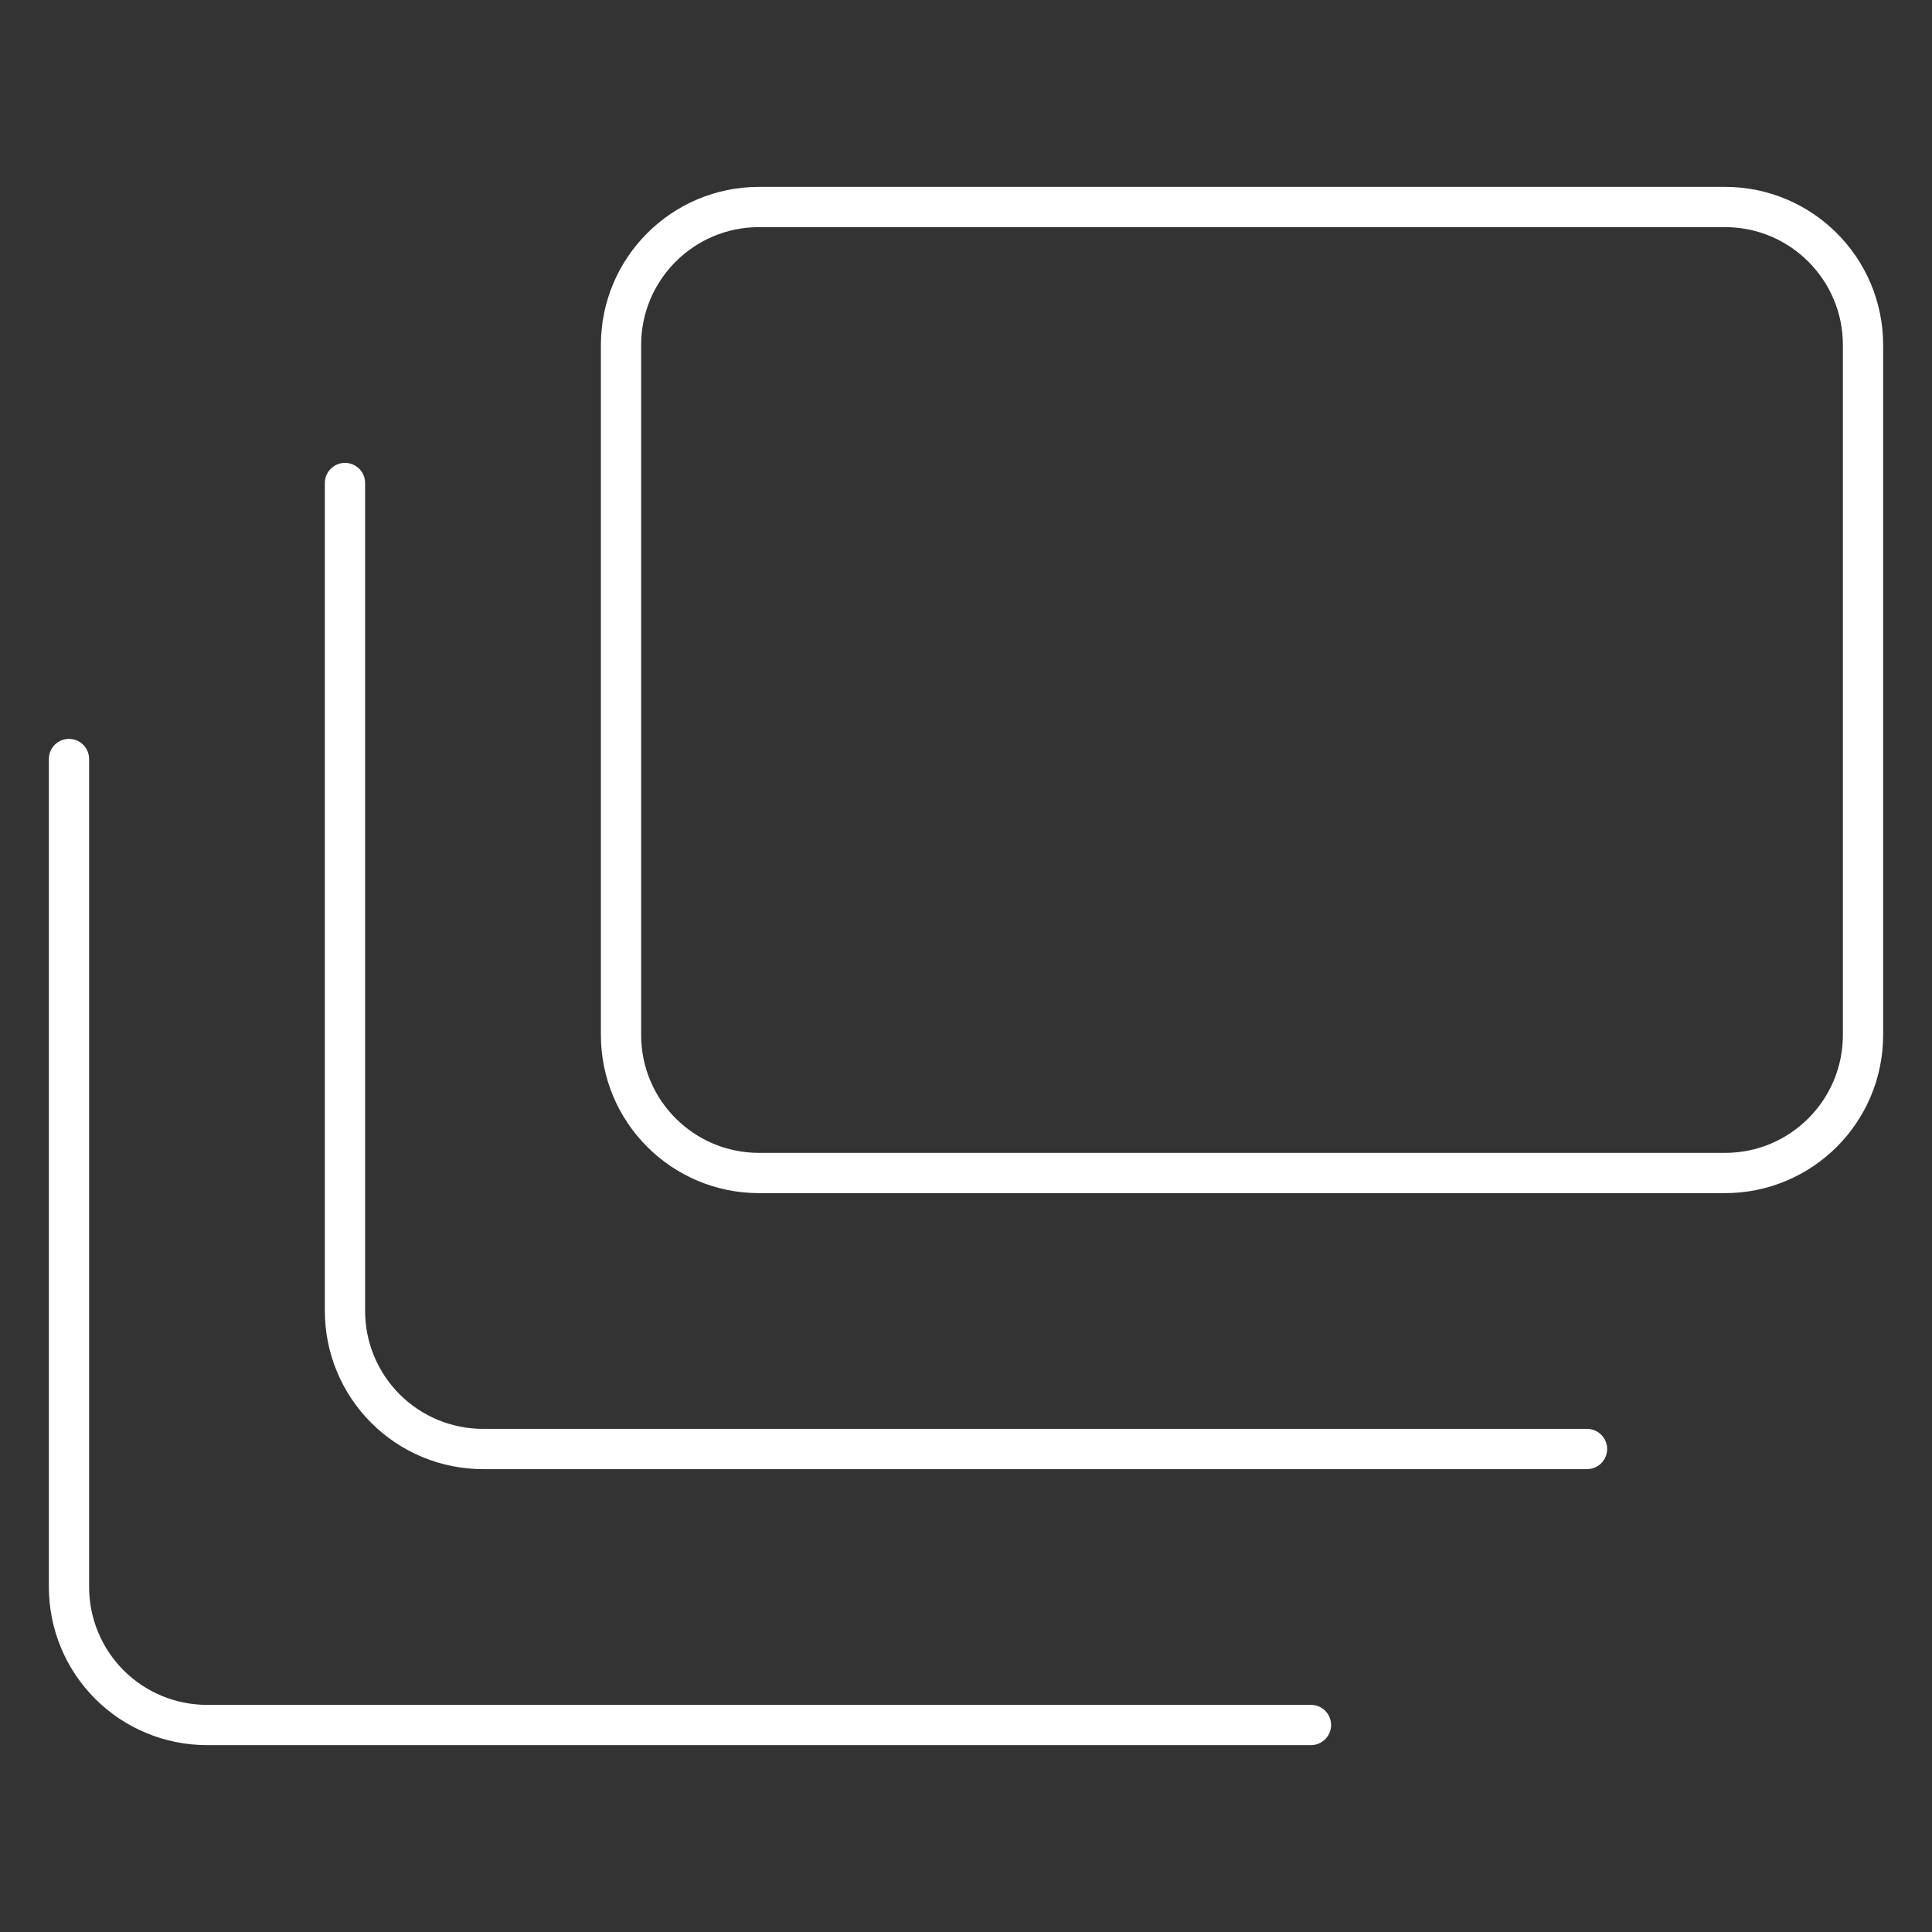 <svg width="48" height="48" viewBox="0 0 48 48" fill="none" xmlns="http://www.w3.org/2000/svg">
<rect x="0" y="0" width="48" height="48" fill="#333333" stroke="none"/>
<path d="M42.857 5.143H18.857C16.964 5.143 15.429 6.678 15.429 8.571V25.714C15.429 27.608 16.964 29.143 18.857 29.143H42.857C44.751 29.143 46.286 27.608 46.286 25.714V8.571C46.286 6.678 44.751 5.143 42.857 5.143Z" stroke="white" stroke-linecap="round" stroke-linejoin="round"/>
<path d="M39.429 36H12C11.091 36 10.219 35.639 9.576 34.996C8.933 34.353 8.571 33.481 8.571 32.571V12" stroke="white" stroke-linecap="round" stroke-linejoin="round"/>
<path d="M32.571 42.857H5.143C4.234 42.857 3.361 42.496 2.718 41.853C2.075 41.21 1.714 40.338 1.714 39.429V18.857" stroke="white" stroke-linecap="round" stroke-linejoin="round"/>
</svg>
